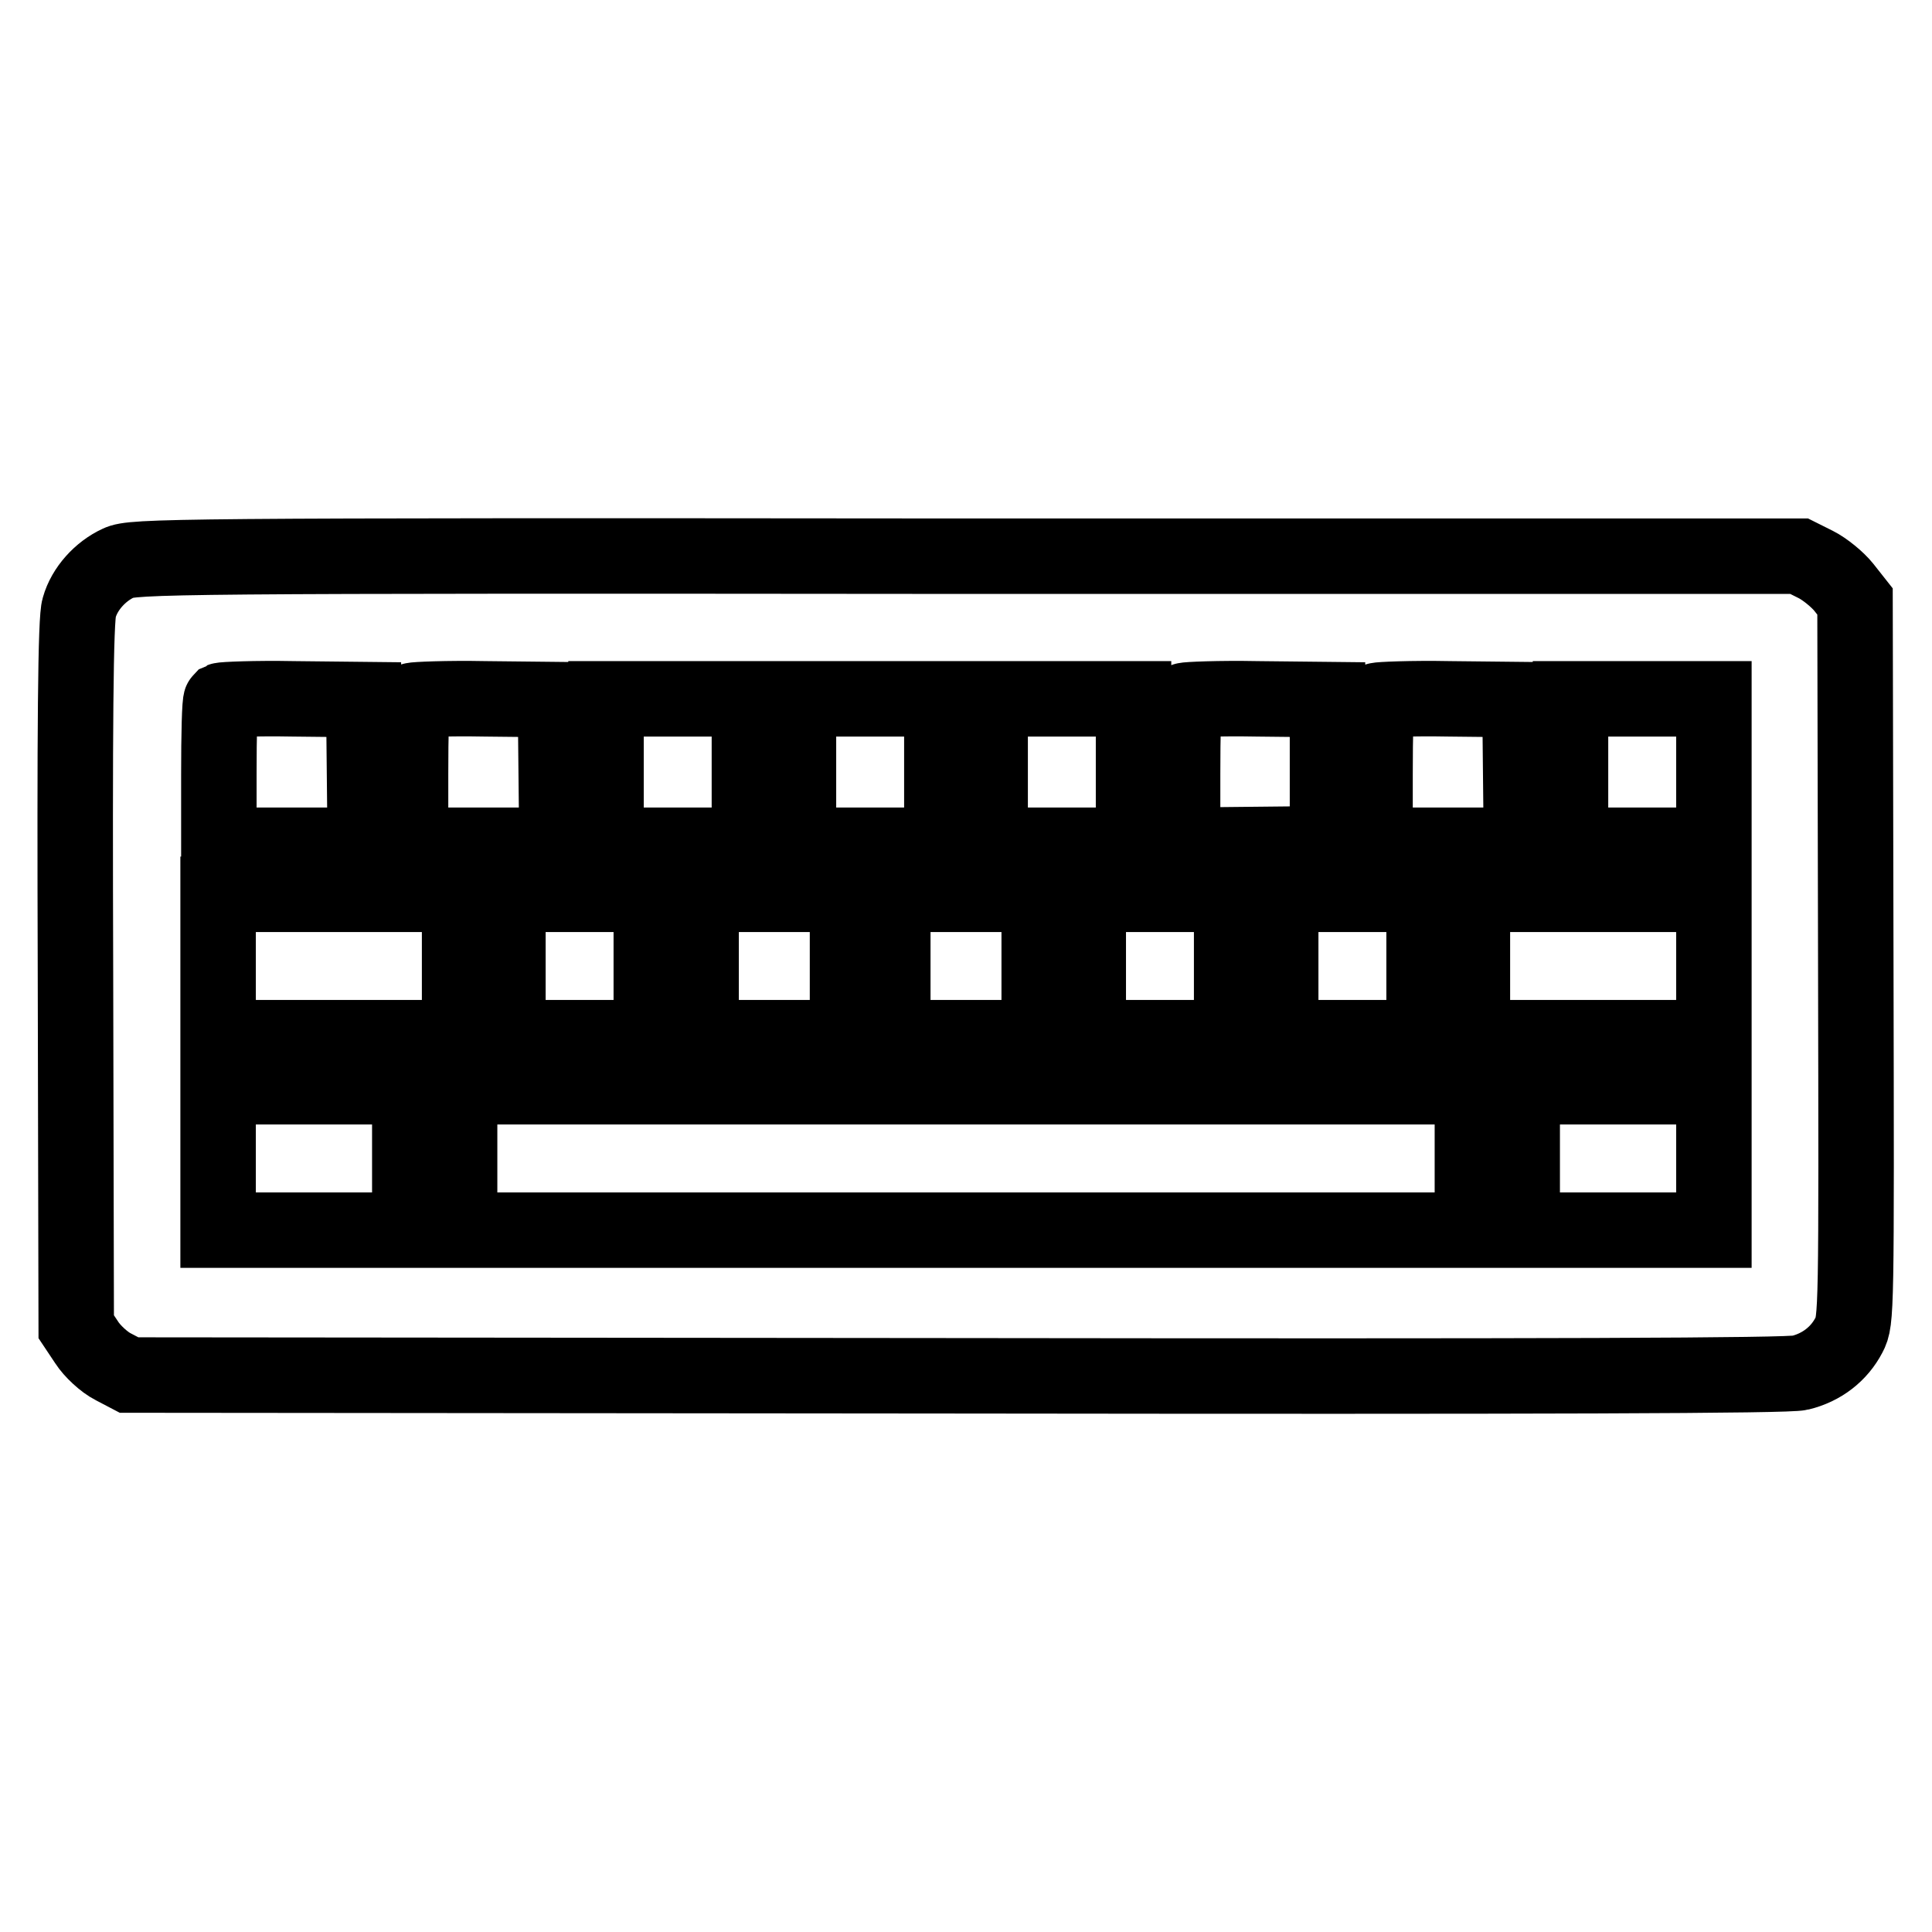 <?xml version="1.0" encoding="utf-8"?>
<!-- Svg Vector Icons : http://www.onlinewebfonts.com/icon -->
<!DOCTYPE svg PUBLIC "-//W3C//DTD SVG 1.1//EN" "http://www.w3.org/Graphics/SVG/1.1/DTD/svg11.dtd">
<svg version="1.1" xmlns="http://www.w3.org/2000/svg" xmlns:xlink="http://www.w3.org/1999/xlink" x="0px" y="0px" viewBox="0 0 256 256" enable-background="new 0 0 256 256" xml:space="preserve">
<g><g><g><path stroke-width="10" fill-opacity="0" stroke="#000000"  d="M15.7,74.6c-2.4,1.1-4.5,3.4-5.2,5.9C10,81.8,9.9,96.8,10,129.1l0.1,46.7l1.4,2.1c0.7,1.1,2.3,2.6,3.5,3.2l2.1,1.1l109.6,0.1c78.8,0.1,110.2,0,111.8-0.4c2.9-0.7,5.2-2.5,6.5-5c1-1.9,1-2.8,0.9-49.6l-0.1-47.6l-1.5-1.9c-0.8-1-2.5-2.4-3.7-3l-2.2-1.1H128C22.1,73.6,17.6,73.7,15.7,74.6z M48.3,102.4l0.1,9.6h-9.7h-9.7v-9.4c0-5.2,0.1-9.6,0.3-9.8c0.2-0.1,4.5-0.3,9.6-0.2l9.3,0.1L48.3,102.4z M73.7,102.4l0.1,9.6h-9.7h-9.7v-9.4c0-5.2,0.1-9.6,0.3-9.8c0.2-0.1,4.5-0.3,9.6-0.2l9.3,0.1L73.7,102.4z M99.3,102.3v9.7h-9.5h-9.5v-9.7v-9.7h9.5h9.5V102.3z M124.8,102.3v9.7h-9.5h-9.5v-9.7v-9.7h9.5h9.5V102.3z M150.2,102.3v9.7h-9.5h-9.5v-9.7v-9.7h9.5h9.5V102.3z M175.9,102.3v9.5l-9.6,0.1l-9.6,0.1v-9.4c0-5.2,0.1-9.6,0.3-9.8c0.2-0.1,4.5-0.3,9.6-0.2l9.3,0.1V102.3z M201.5,102.4l0.1,9.6h-9.7h-9.7v-9.4c0-5.2,0.1-9.6,0.3-9.8c0.2-0.1,4.5-0.3,9.6-0.2l9.3,0.1L201.5,102.4z M227.1,102.3v9.7h-9.5h-9.5v-9.7v-9.7h9.5h9.5L227.1,102.3L227.1,102.3z M60.9,128v9.5h-16h-16V128v-9.5h16h16L60.9,128L60.9,128z M86.3,128v9.5h-9.5h-9.5V128v-9.5h9.5h9.5V128z M112.3,128v9.5h-9.7h-9.7V128v-9.5h9.7h9.7V128z M137.7,128v9.5H128h-9.7V128v-9.5h9.7h9.7V128z M163.2,128v9.5h-9.5h-9.5V128v-9.5h9.5h9.5V128z M188.7,128v9.5h-9.5h-9.5V128v-9.5h9.5h9.5V128z M227.1,128v9.5h-16h-16V128v-9.5h16h16L227.1,128L227.1,128z M54.4,153.5v9.5H41.6H28.9v-9.5V144h12.7h12.7V153.5L54.4,153.5z M195.1,153.5v9.5H128H60.9v-9.5V144H128h67.1V153.5z M227.1,153.5v9.5h-12.7h-12.7v-9.5V144h12.7h12.7V153.5z"/></g></g></g>
</svg>
